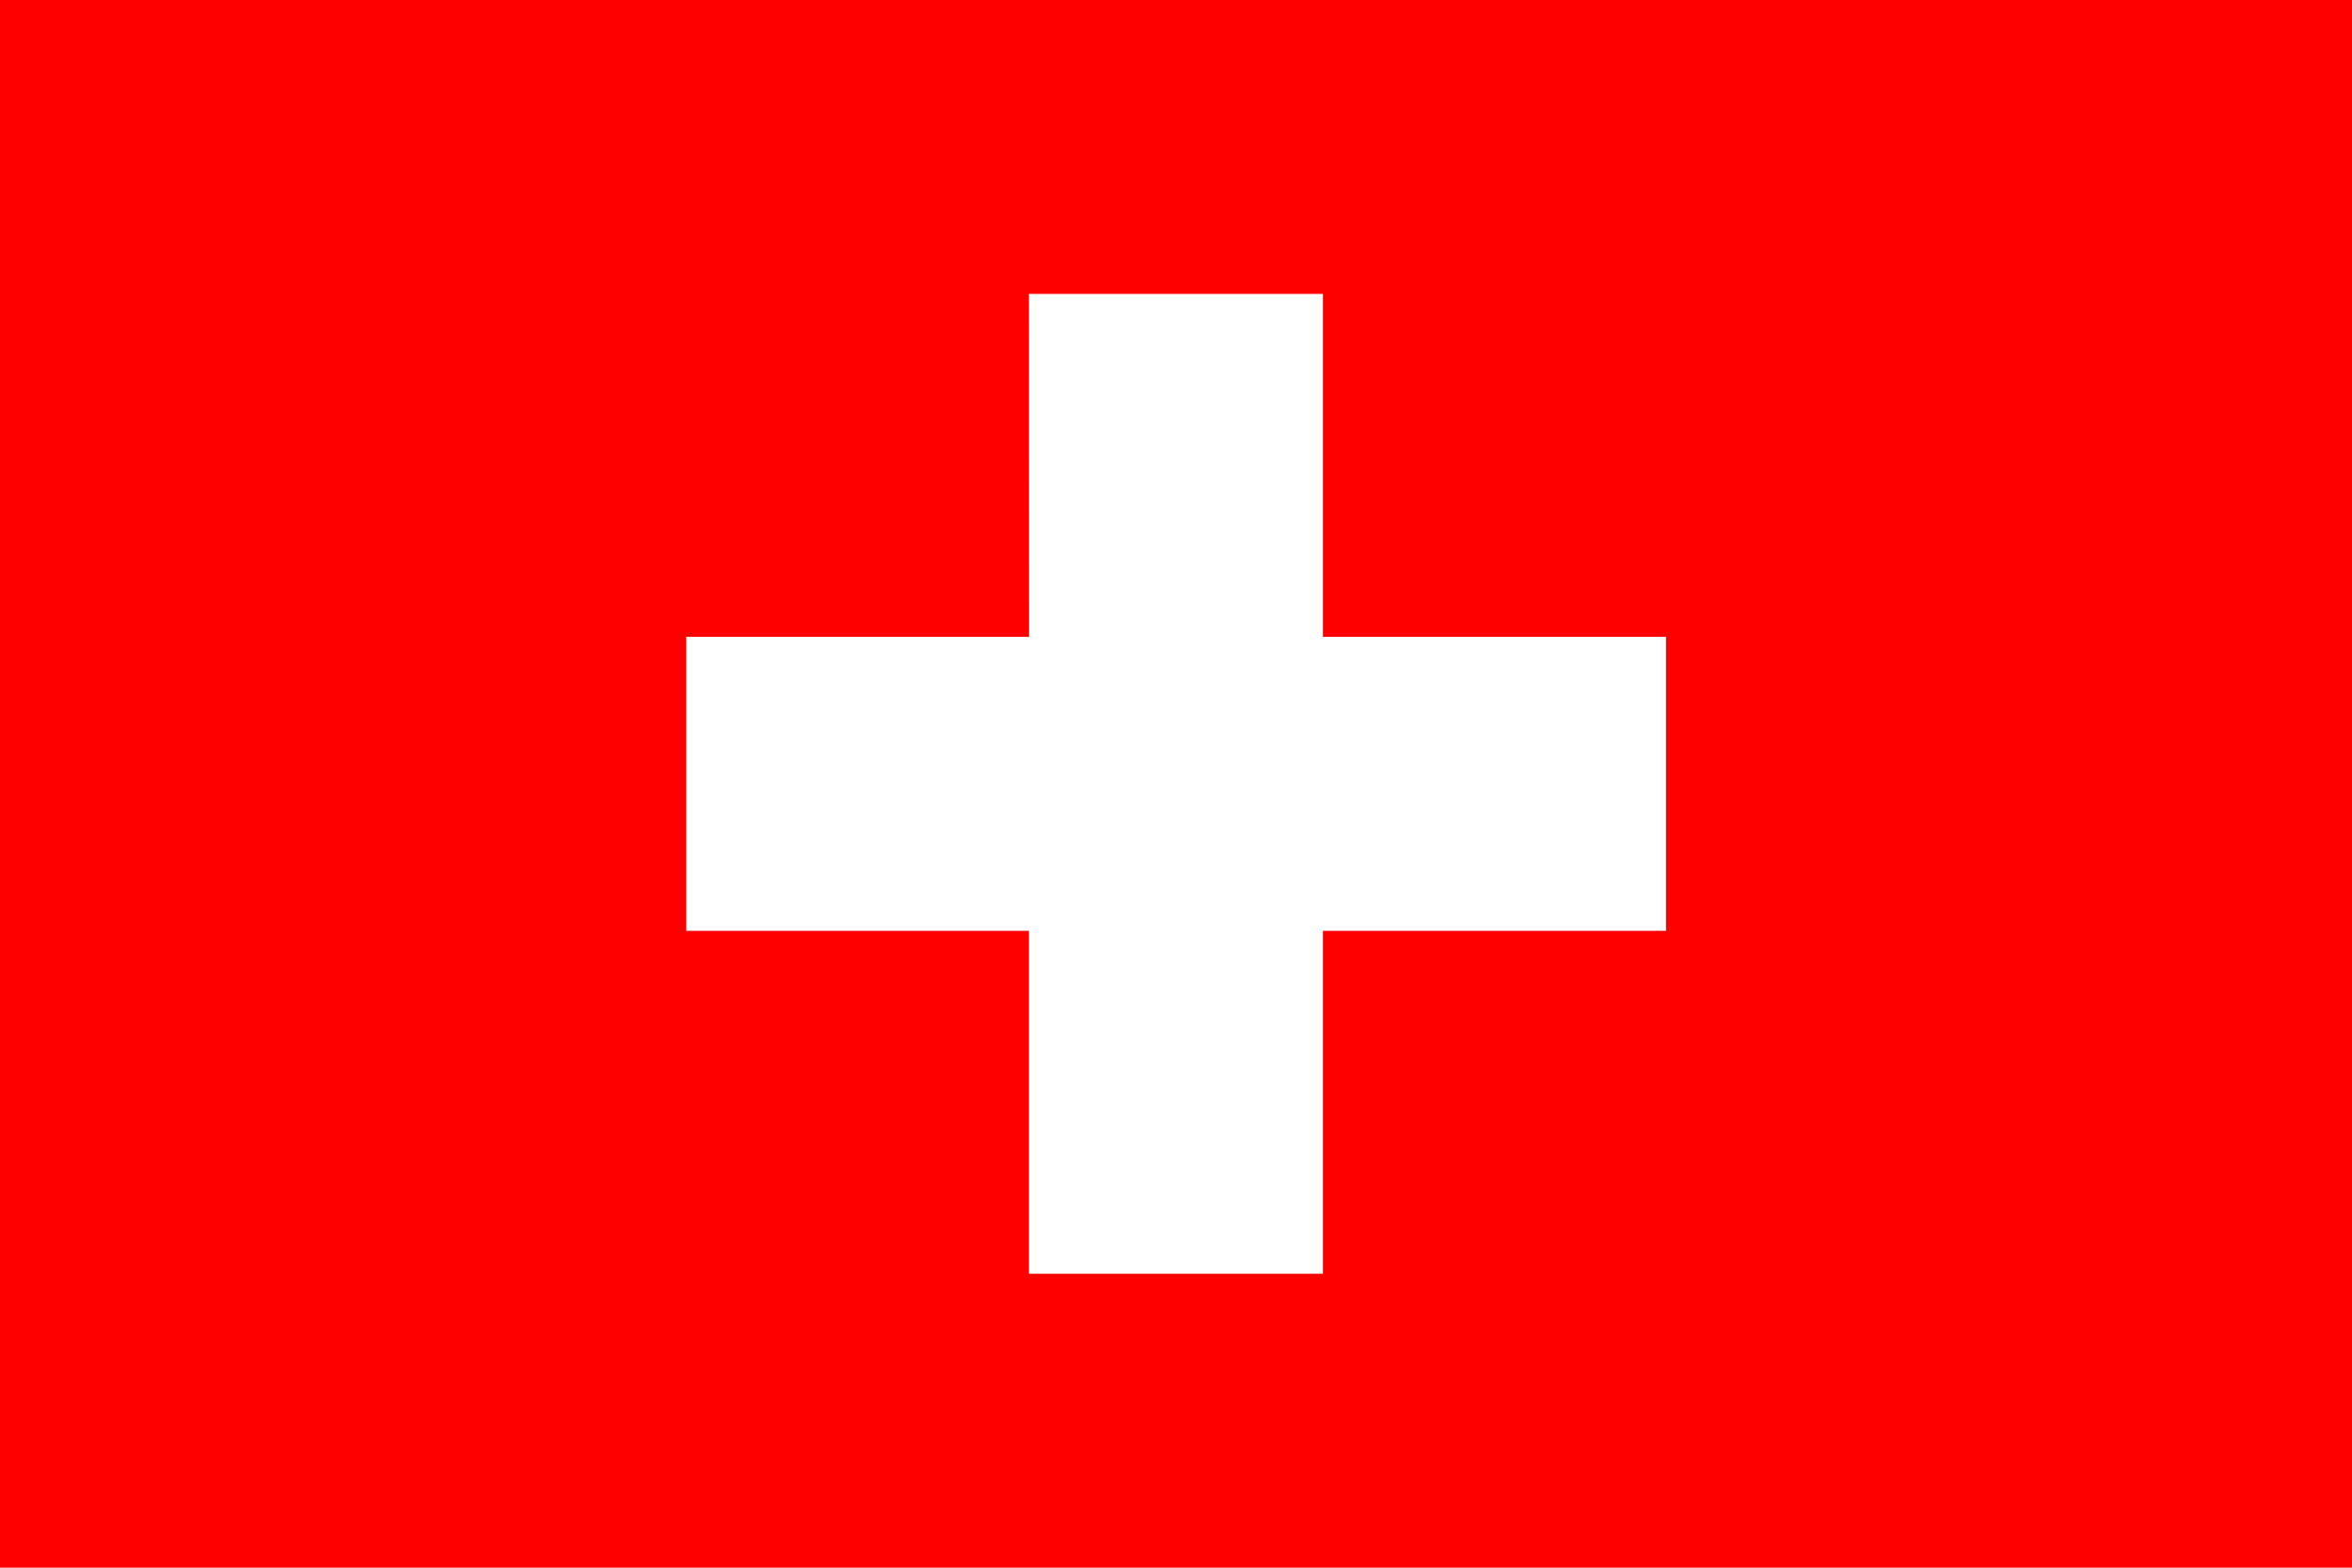 <?xml version="1.0" encoding="UTF-8" standalone="no"?>
<svg xmlns:dc="http://purl.org/dc/elements/1.1/" xmlns:cc="http://creativecommons.org/ns#" xmlns:rdf="http://www.w3.org/1999/02/22-rdf-syntax-ns#" xmlns:svg="http://www.w3.org/2000/svg" xmlns="http://www.w3.org/2000/svg" xmlns:sodipodi="http://sodipodi.sourceforge.net/DTD/sodipodi-0.dtd" xmlns:inkscape="http://www.inkscape.org/namespaces/inkscape" width="330" height="220" viewBox="0 0 20.625 13.75" version="1.1" id="svg6" sodipodi:docname="ch.svg" inkscape:version="0.92.2 (5c3e80d, 2017-08-06)">
  <defs id="defs10" />
  <sodipodi:namedview pagecolor="#ffffff" bordercolor="#666666" borderopacity="1" objecttolerance="10" gridtolerance="10" guidetolerance="10" inkscape:pageopacity="0" inkscape:pageshadow="2" inkscape:window-width="1920" inkscape:window-height="1013" id="namedview8" showgrid="false" inkscape:zoom="1.8636364" inkscape:cx="131.90052" inkscape:cy="103.03891" inkscape:window-x="-9" inkscape:window-y="-9" inkscape:window-maximized="1" inkscape:current-layer="svg6" />
  <path d="M 0,0 H 20.625 V 13.75 H 0 Z" id="path2" inkscape:connector-curvature="0" style="fill:#ff0000;stroke-width:0.526" />
  <path d="m 9.023,2.578 h 2.578 v 3.008 h 3.008 v 2.578 h -3.008 v 3.008 H 9.023 V 8.164 H 6.016 V 5.586 h 3.008 z" id="path4" inkscape:connector-curvature="0" style="fill:#ffffff;stroke-width:0.43" />
</svg>
